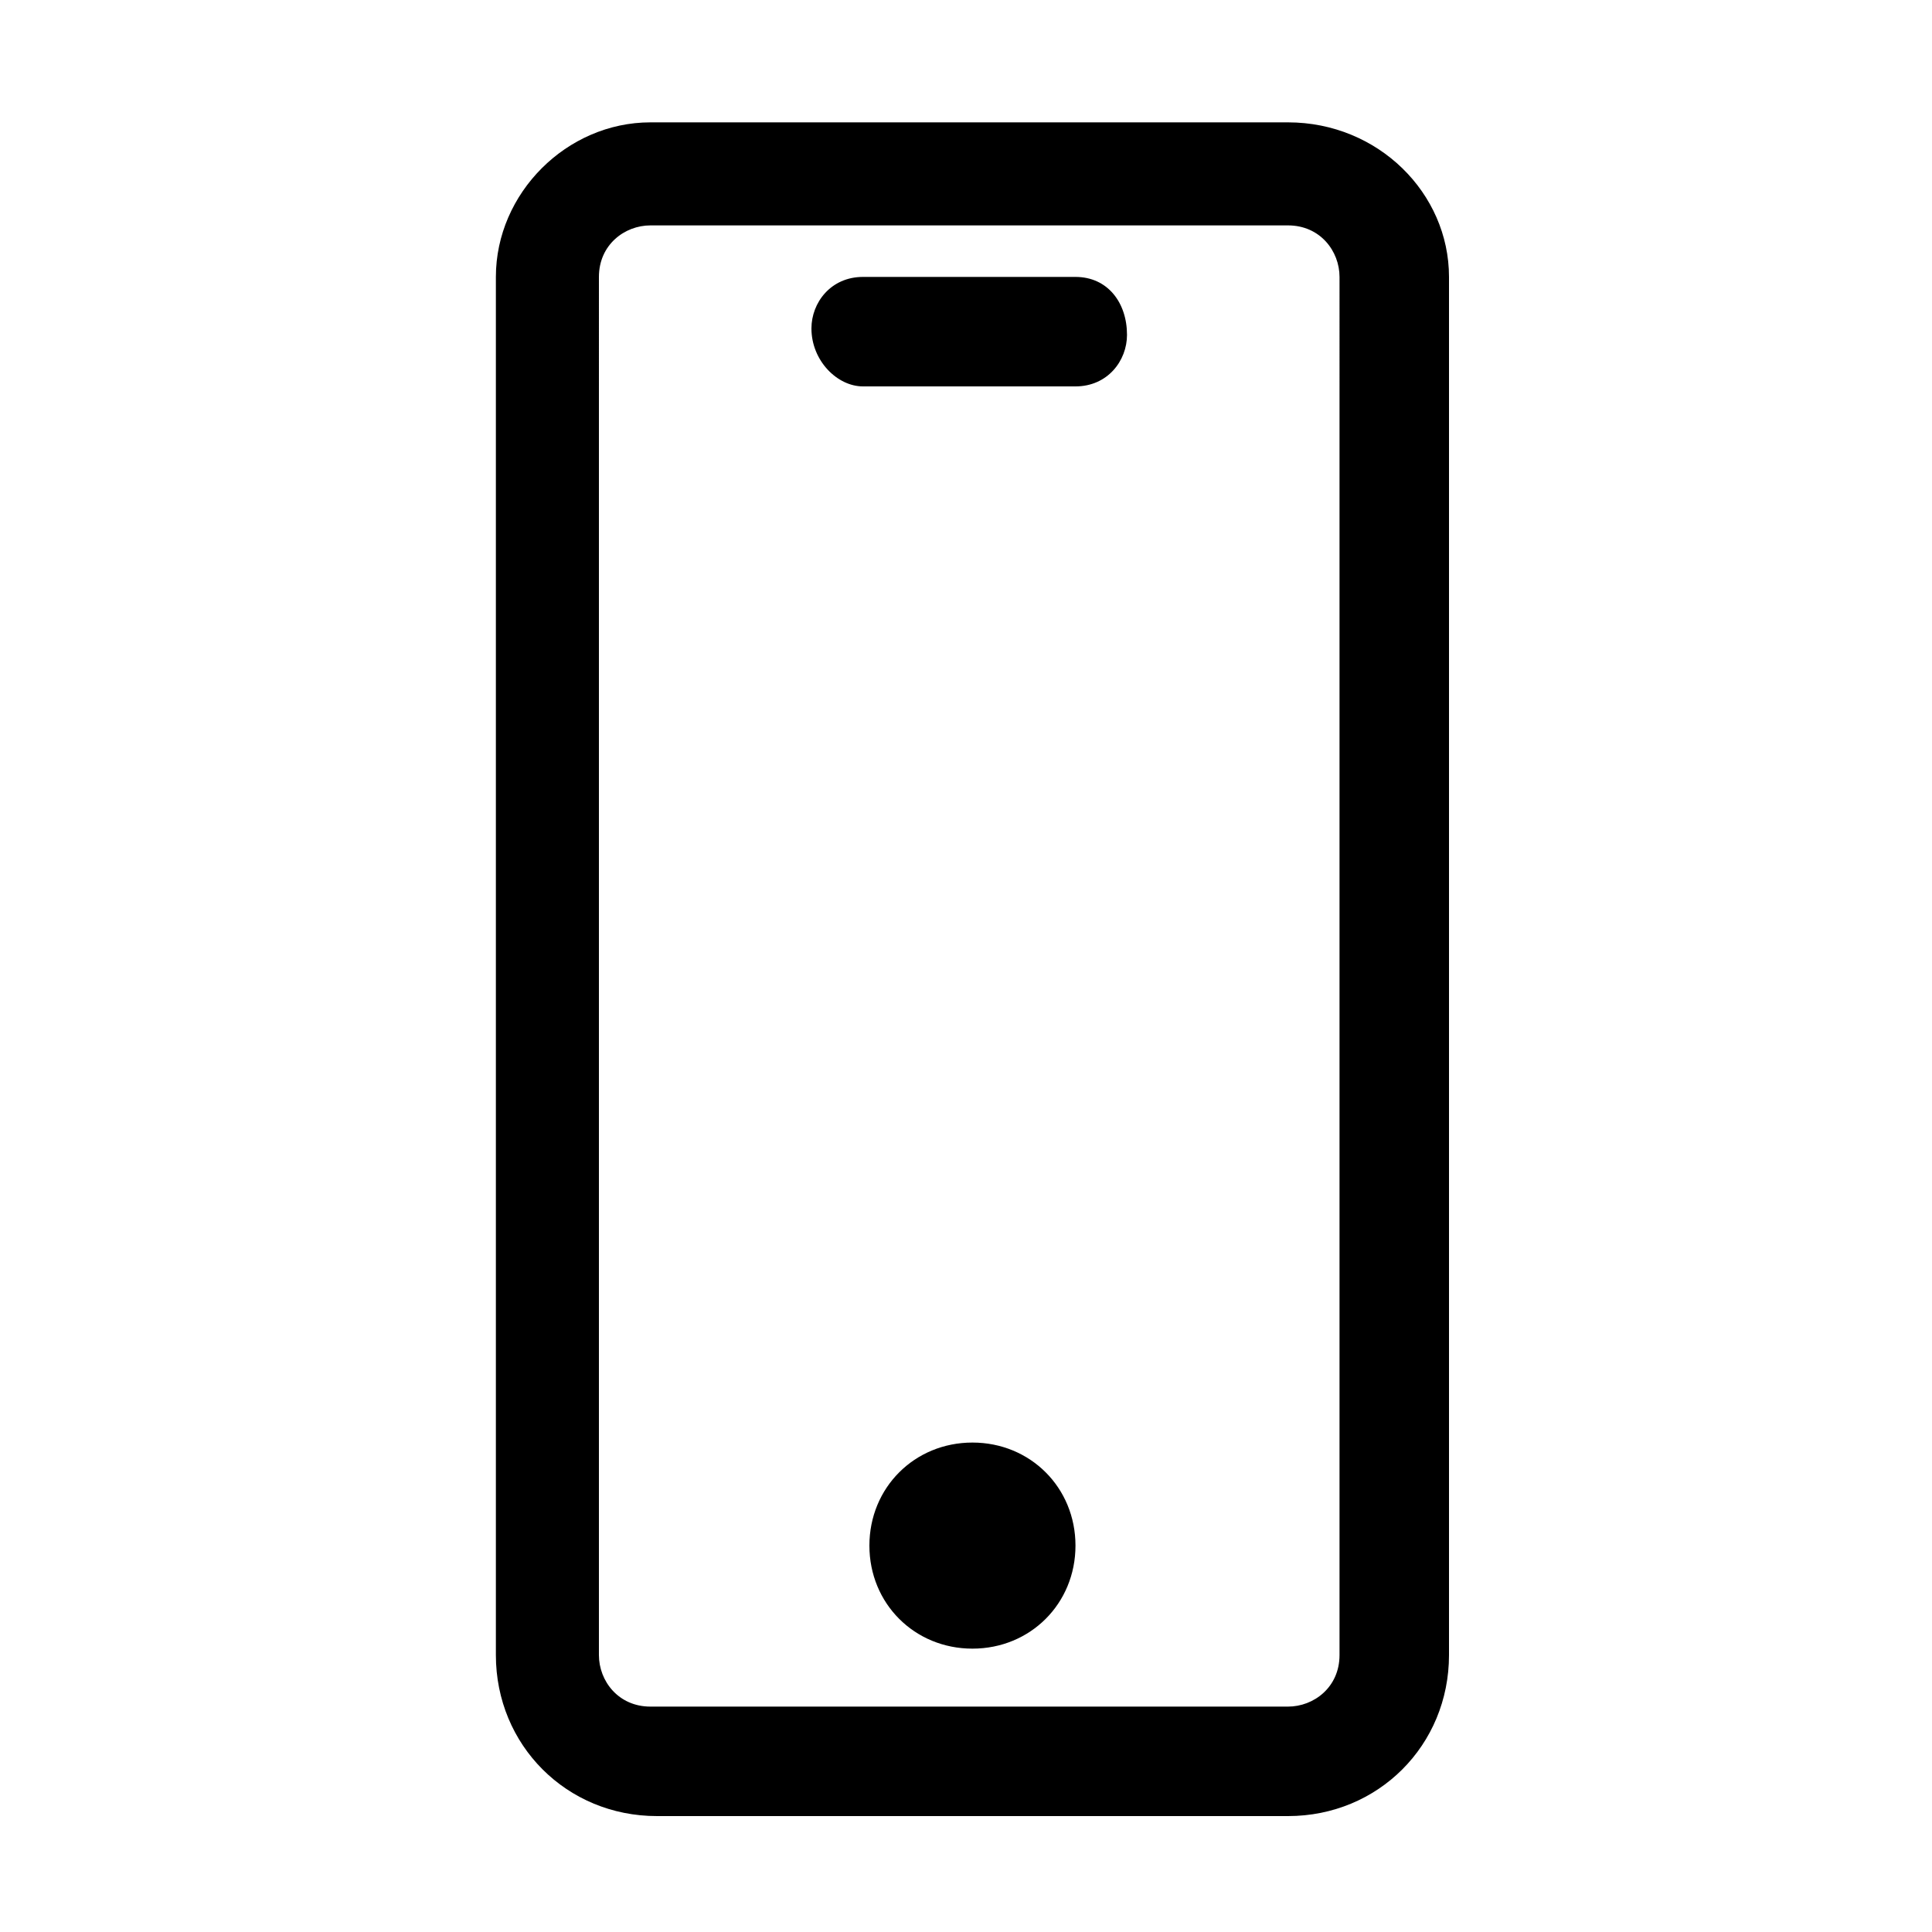 <?xml version="1.0" encoding="utf-8"?>
<!-- Generator: Adobe Illustrator 23.0.6, SVG Export Plug-In . SVG Version: 6.00 Build 0)  -->
<svg version="1.1" id="e6b223ac-172a-4bf6-baf2-81cff09fd58d"
	 xmlns="http://www.w3.org/2000/svg" xmlns:xlink="http://www.w3.org/1999/xlink" x="0px" y="0px" viewBox="0 0 30 30"
	 style="enable-background:new 0 0 30 30;" xml:space="preserve">
<g>
	<path d="M20,1.9h-9.9C8.8,1.9,7.7,3,7.7,4.3v21.4c0,1.4,1.1,2.5,2.5,2.5H20c1.4,0,2.5-1.1,2.5-2.5V4.3C22.5,3,21.4,1.9,20,1.9z
		 M20.8,25.7c0,0.5-0.4,0.8-0.8,0.8h-9.9c-0.5,0-0.8-0.4-0.8-0.8V4.3c0-0.5,0.4-0.8,0.8-0.8H20c0.5,0,0.8,0.4,0.8,0.8V25.7z
		 M15.1,22.4c-0.9,0-1.6,0.7-1.6,1.6c0,0.9,0.7,1.6,1.6,1.6s1.6-0.7,1.6-1.6l0,0C16.7,23.1,16,22.4,15.1,22.4z M16.7,4.3h-3.3
		c-0.5,0-0.8,0.4-0.8,0.8C12.6,5.6,13,6,13.4,6h3.3c0.5,0,0.8-0.4,0.8-0.8C17.5,4.7,17.2,4.3,16.7,4.3z"/>
</g>
</svg>
